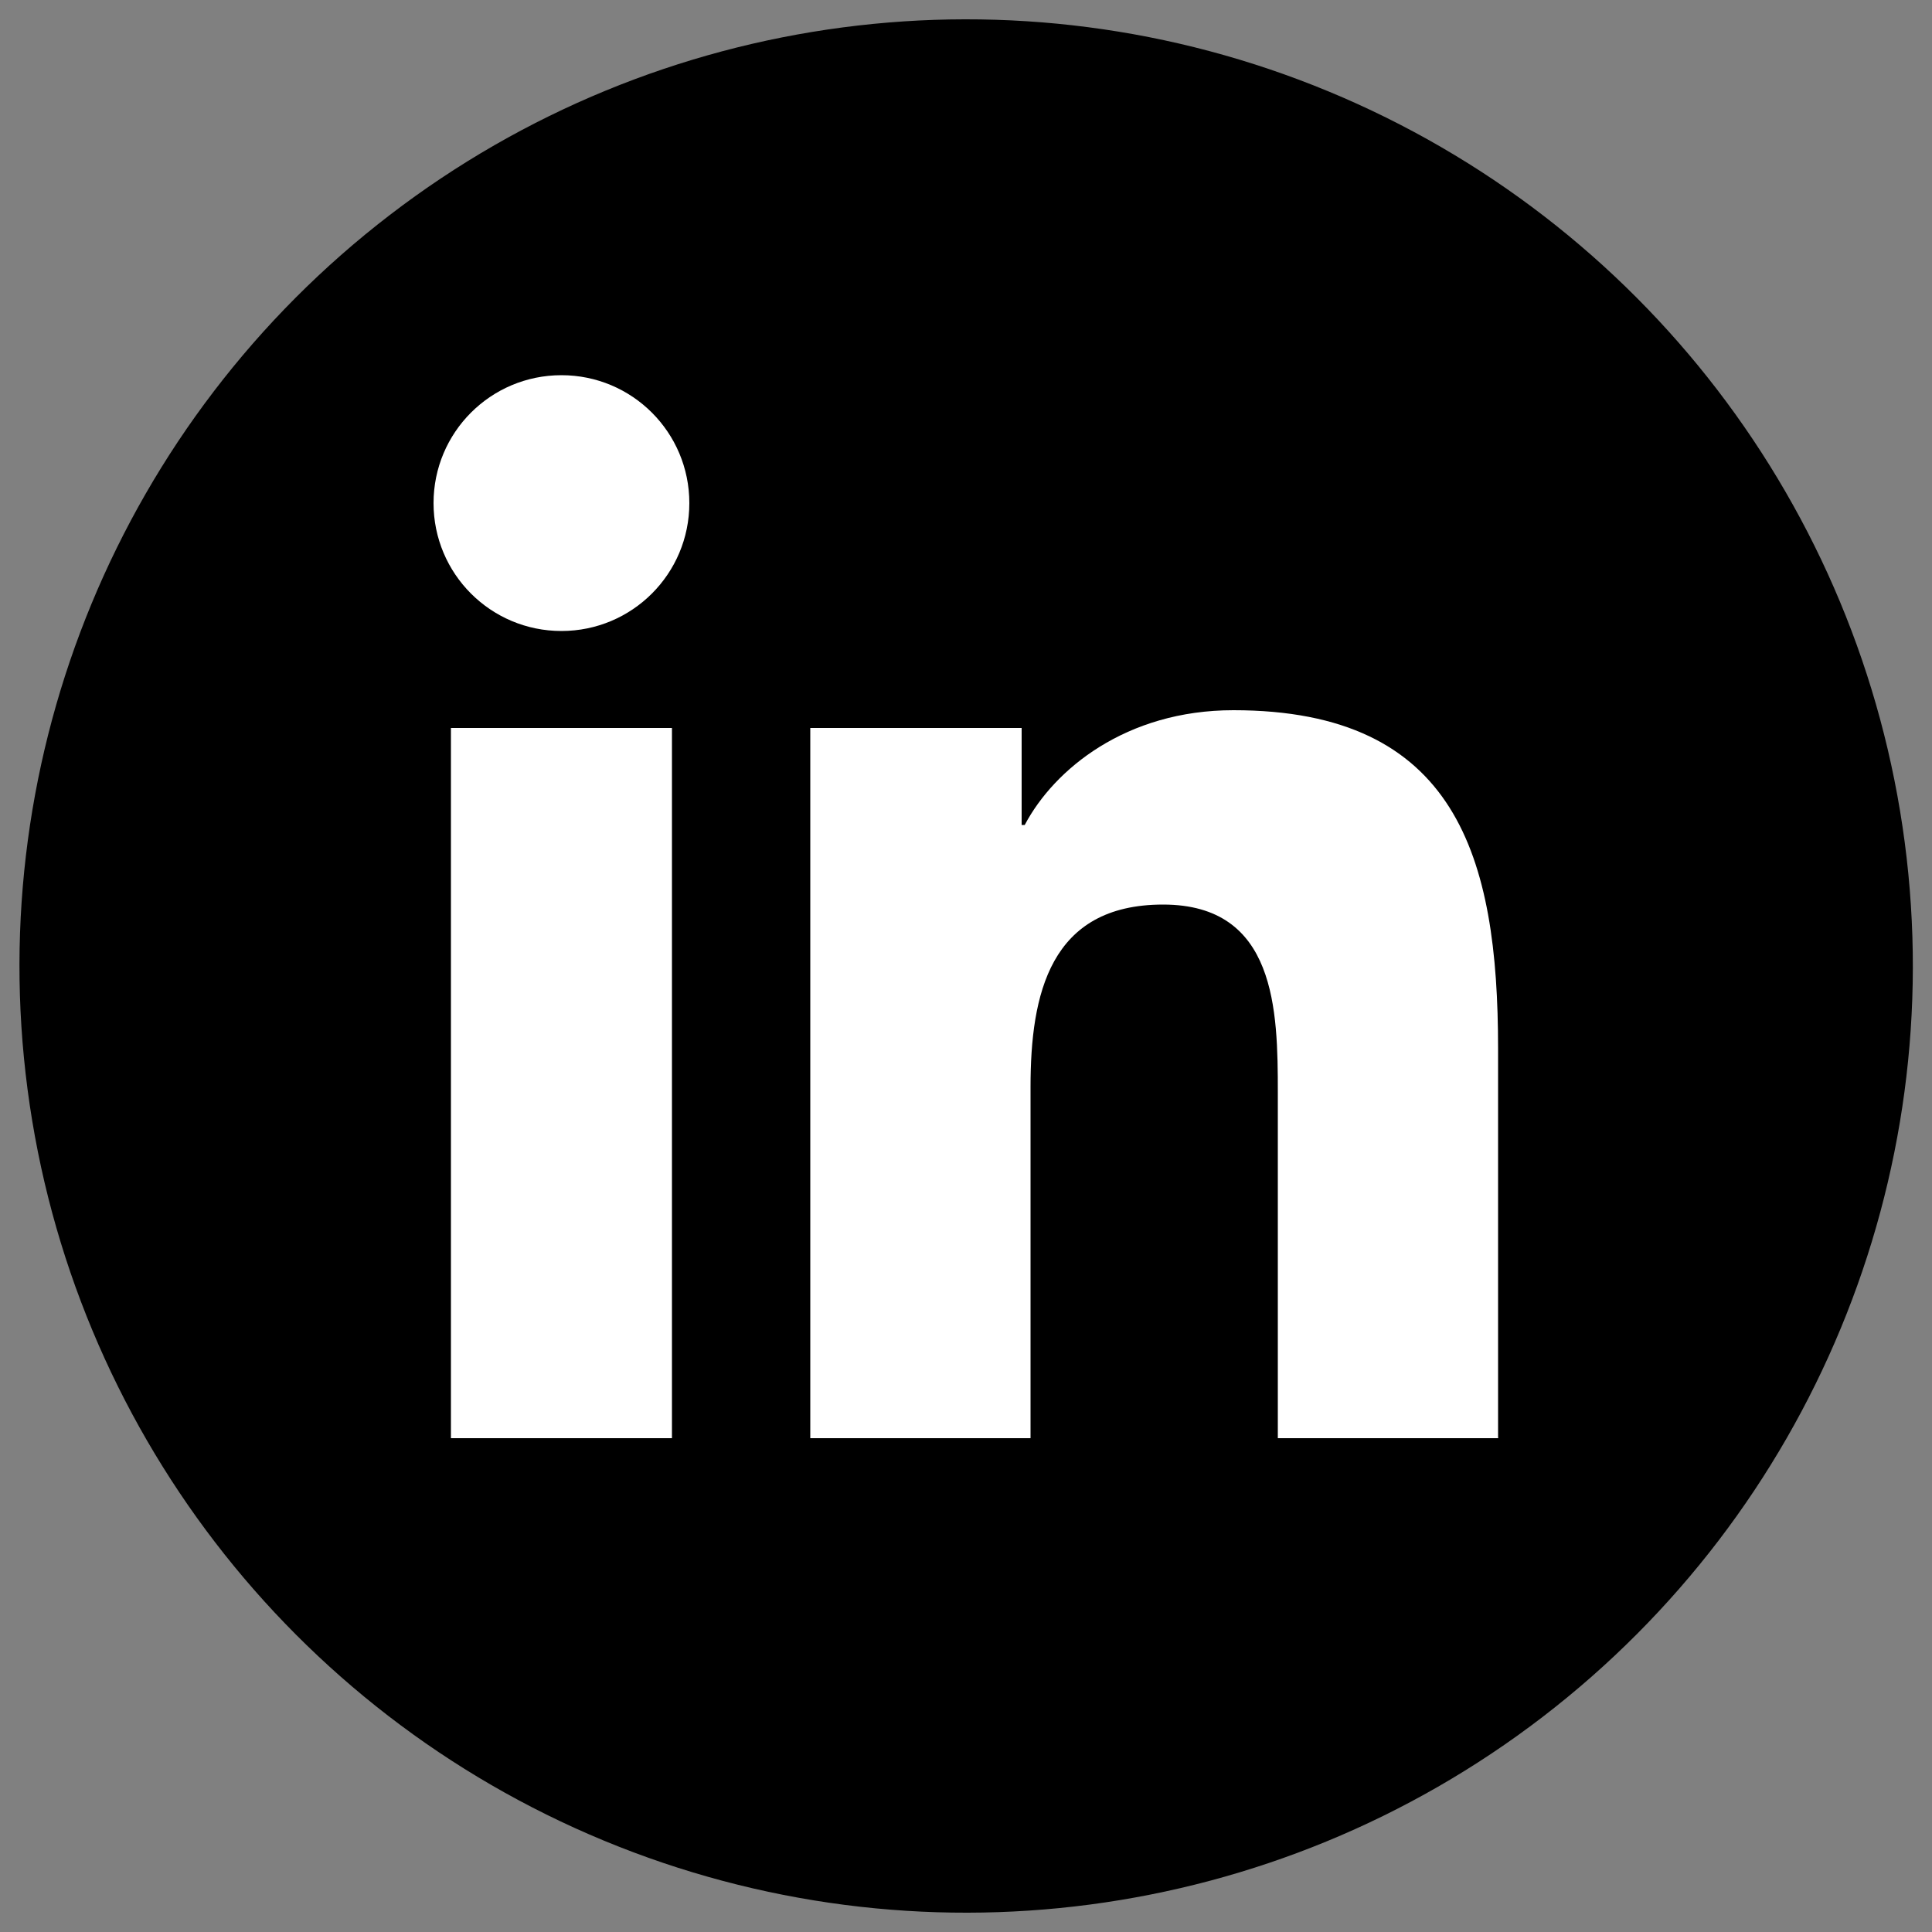 <?xml version="1.0" encoding="UTF-8"?><svg id="Layer_1" xmlns="http://www.w3.org/2000/svg" viewBox="0 0 50 50"><rect x="0" y="0" width="50" height="50" fill="#808080" stroke="none"/><defs><style>.cls-1{fill:#fff;}</style></defs><circle cx="25" cy="25" r="24.5" transform="translate(-7.66 38.53) rotate(-67.5)"/><path class="cls-1" d="m17.39,37.22h-5.72v-18.38h5.72v18.38Zm-2.86-20.89c-1.83,0-3.31-1.48-3.31-3.31s1.48-3.31,3.31-3.31,3.31,1.48,3.31,3.31c0,1.83-1.48,3.31-3.31,3.31Zm24.25,20.89h-5.71v-8.94c0-2.13-.04-4.87-2.97-4.87s-3.43,2.32-3.43,4.72v9.09h-5.7v-18.38h5.47v2.51h.08c.76-1.44,2.62-2.97,5.4-2.97,5.78,0,6.85,3.8,6.85,8.75v10.08h0Z"/></svg>